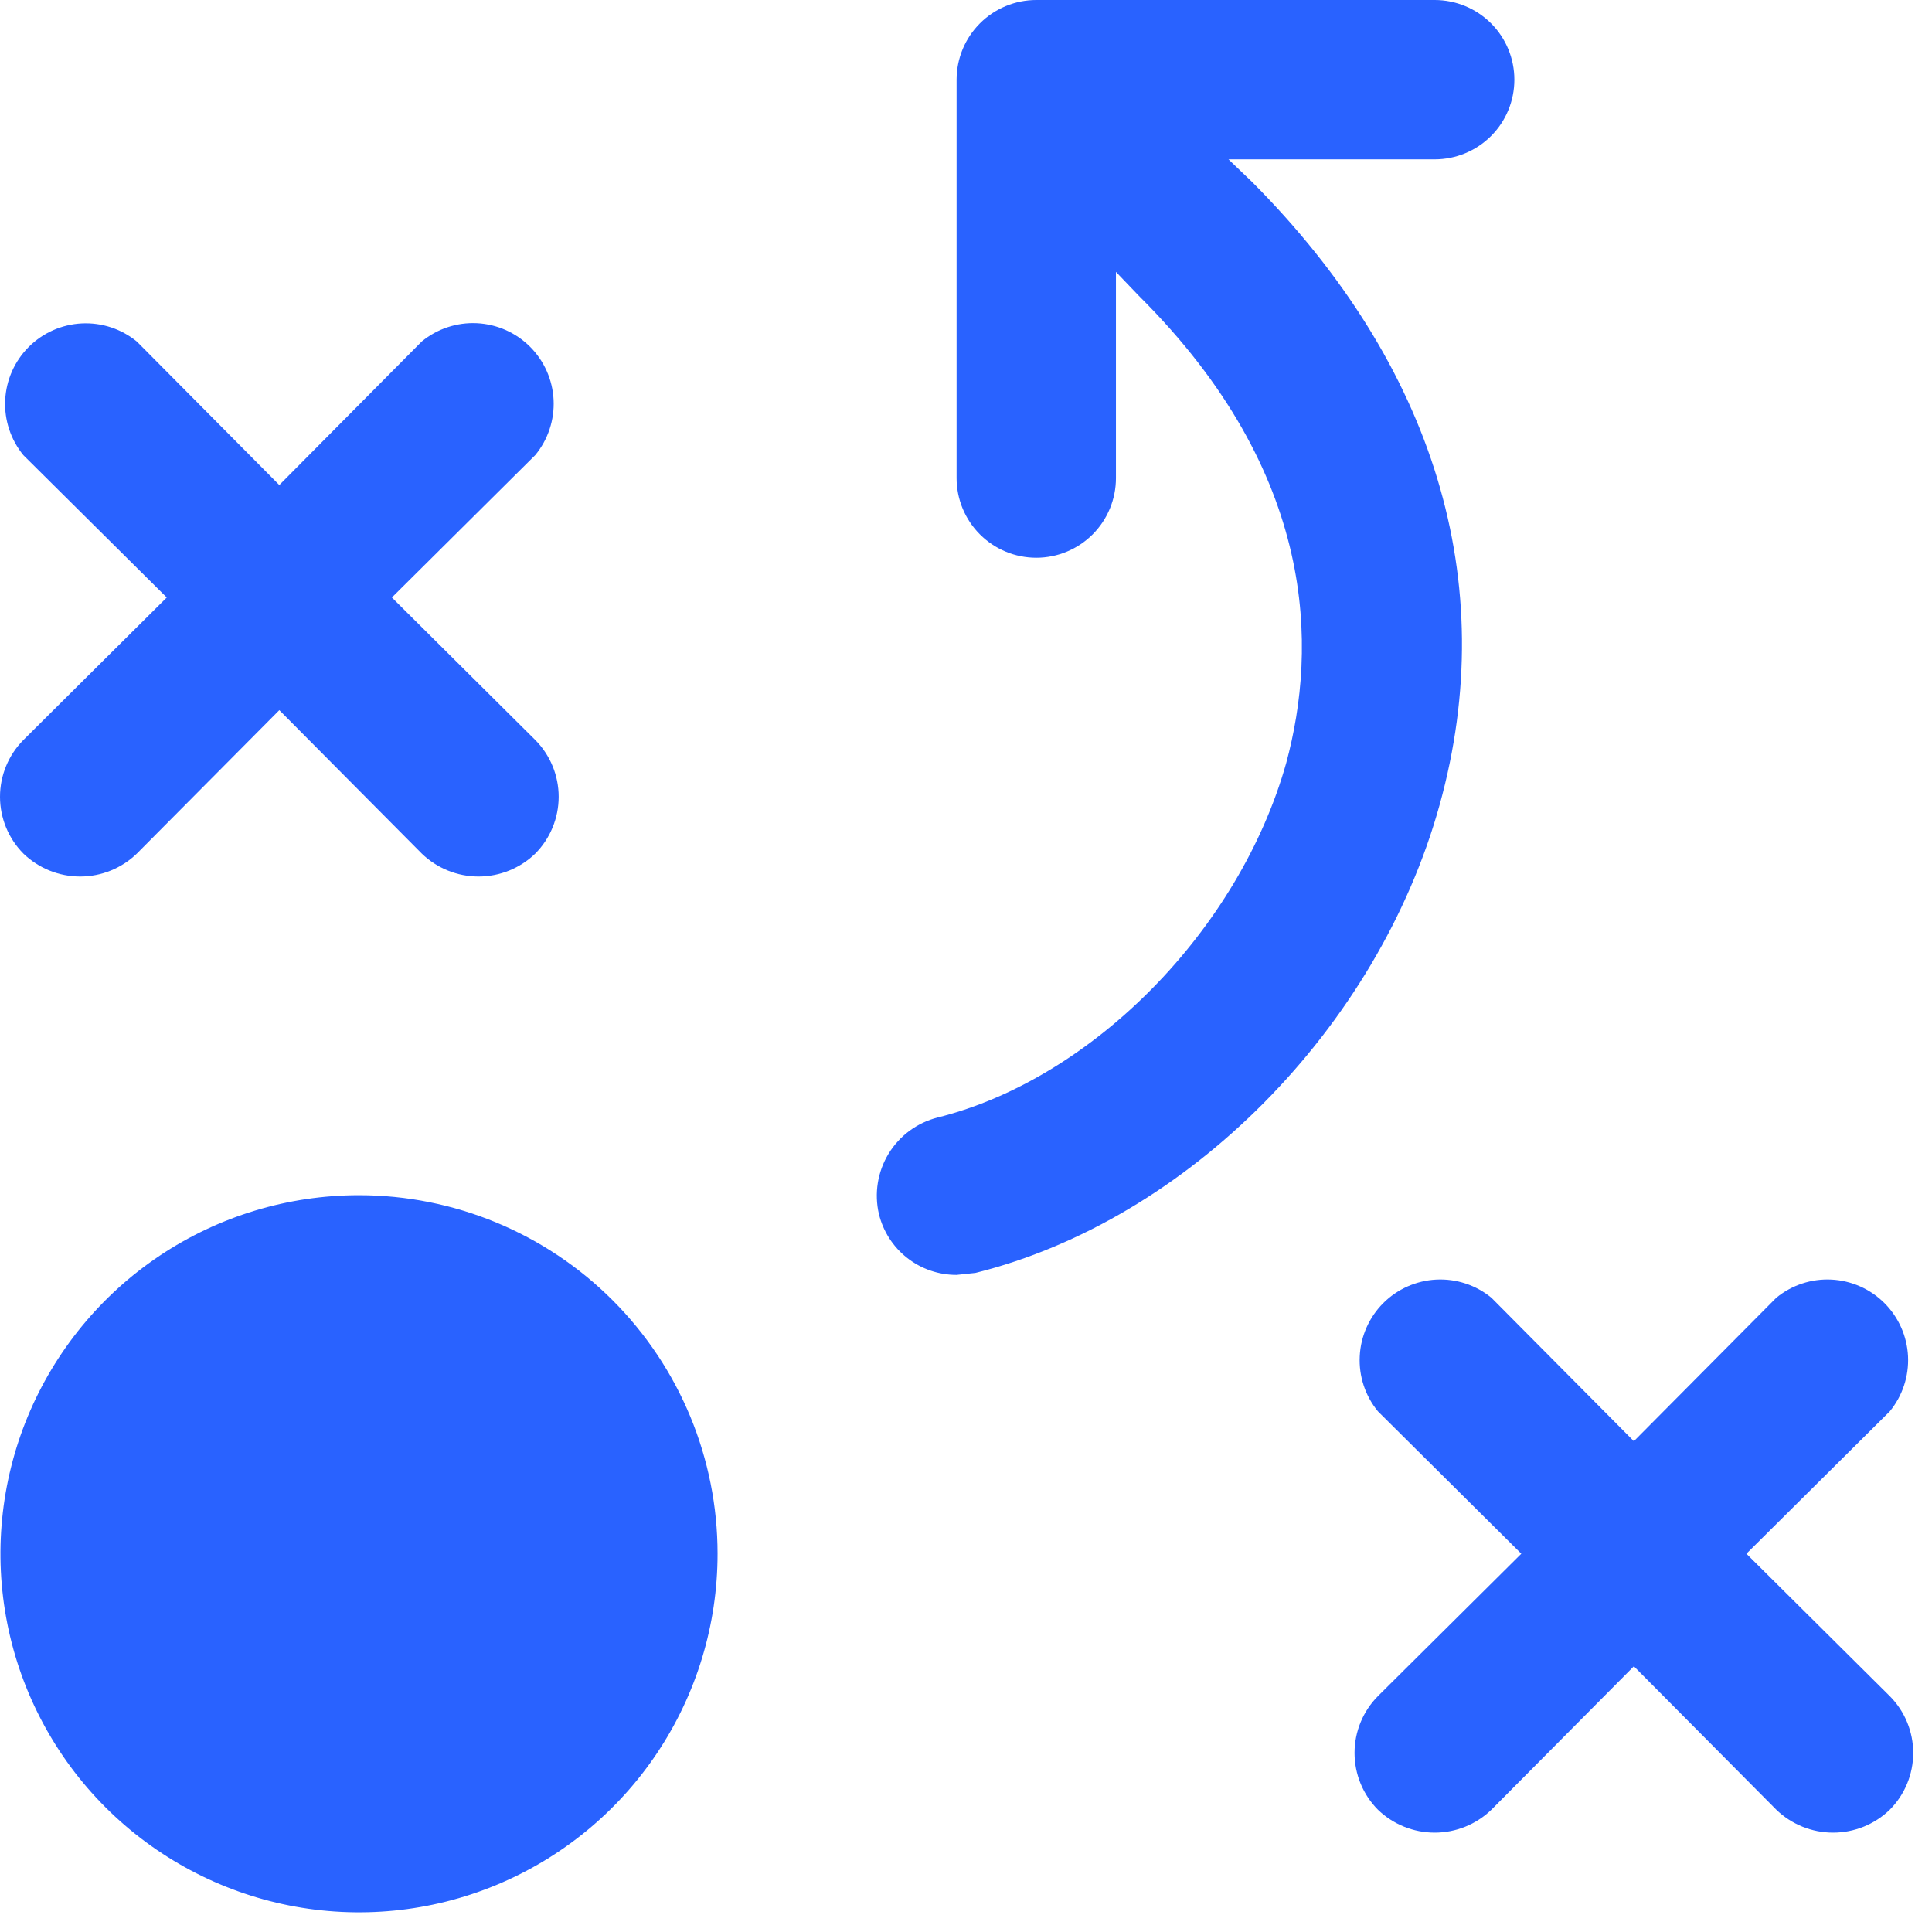 <?xml version="1.0" encoding="UTF-8"?>
<svg xmlns="http://www.w3.org/2000/svg" width="54" height="54" viewBox="0 0 54 54" fill="none">
  <path d="M20.056 43.427C20.056 45.409 19.469 47.347 18.368 48.995C17.267 50.643 15.701 51.928 13.87 52.687C12.039 53.446 10.024 53.644 8.08 53.258C6.136 52.871 4.35 51.916 2.948 50.515C1.546 49.113 0.592 47.328 0.205 45.384C-0.182 43.44 0.017 41.424 0.775 39.593C1.534 37.762 2.818 36.196 4.466 35.095C6.114 33.994 8.052 33.406 10.034 33.406C12.692 33.406 15.241 34.462 17.121 36.341C19 38.22 20.056 40.769 20.056 43.427ZM0.653 23.857C1.079 24.269 1.648 24.499 2.24 24.499C2.832 24.499 3.401 24.269 3.826 23.857L7.807 19.849L11.788 23.857C12.214 24.269 12.783 24.499 13.375 24.499C13.967 24.499 14.537 24.269 14.962 23.857C15.38 23.435 15.615 22.865 15.615 22.27C15.615 21.676 15.38 21.106 14.962 20.684L10.953 16.7L14.962 12.719C15.318 12.286 15.5 11.737 15.473 11.177C15.446 10.618 15.211 10.088 14.815 9.692C14.419 9.296 13.89 9.062 13.33 9.034C12.771 9.007 12.221 9.189 11.788 9.545L7.807 13.557L3.826 9.548C3.393 9.193 2.844 9.012 2.285 9.04C1.727 9.068 1.198 9.302 0.802 9.698C0.407 10.094 0.172 10.622 0.145 11.181C0.117 11.74 0.299 12.289 0.653 12.722L4.661 16.7L0.653 20.684C0.235 21.106 0 21.676 0 22.27C0 22.865 0.235 23.435 0.653 23.857ZM48.813 43.427L52.821 39.447C53.176 39.014 53.357 38.465 53.33 37.906C53.302 37.347 53.068 36.819 52.672 36.423C52.277 36.027 51.748 35.793 51.189 35.765C50.63 35.737 50.081 35.918 49.648 36.273L45.667 40.282L41.686 36.273C41.254 35.918 40.704 35.737 40.145 35.765C39.587 35.793 39.058 36.027 38.662 36.423C38.267 36.819 38.032 37.347 38.005 37.906C37.977 38.465 38.158 39.014 38.513 39.447L42.521 43.427L38.513 47.408C38.095 47.83 37.86 48.401 37.86 48.995C37.86 49.59 38.095 50.16 38.513 50.582C38.939 50.993 39.508 51.223 40.1 51.223C40.692 51.223 41.261 50.993 41.686 50.582L45.667 46.573L49.648 50.582C50.074 50.993 50.643 51.223 51.235 51.223C51.827 51.223 52.396 50.993 52.821 50.582C53.24 50.16 53.475 49.59 53.475 48.995C53.475 48.401 53.24 47.83 52.821 47.408L48.813 43.427ZM35.005 5.094L34.337 4.454H40.1C40.691 4.454 41.257 4.219 41.675 3.802C42.093 3.384 42.327 2.818 42.327 2.227C42.327 1.636 42.093 1.07 41.675 0.652C41.257 0.235 40.691 0 40.1 0L28.964 0C28.374 0 27.807 0.235 27.39 0.652C26.972 1.07 26.737 1.636 26.737 2.227V13.362C26.737 13.953 26.972 14.519 27.39 14.937C27.807 15.354 28.374 15.589 28.964 15.589C29.555 15.589 30.121 15.354 30.539 14.937C30.957 14.519 31.191 13.953 31.191 13.362V7.6L31.831 8.268C36.842 13.251 36.814 18.123 35.951 21.324C34.643 25.973 30.551 30.149 26.208 31.234C25.635 31.379 25.142 31.743 24.835 32.248C24.528 32.753 24.432 33.359 24.566 33.934C24.685 34.42 24.963 34.852 25.357 35.16C25.751 35.469 26.237 35.635 26.737 35.634L27.266 35.578C33.2 34.1 38.513 28.729 40.239 22.493C41.965 16.257 40.072 10.189 35.005 5.094Z" fill="#2962FF"></path>
</svg>
